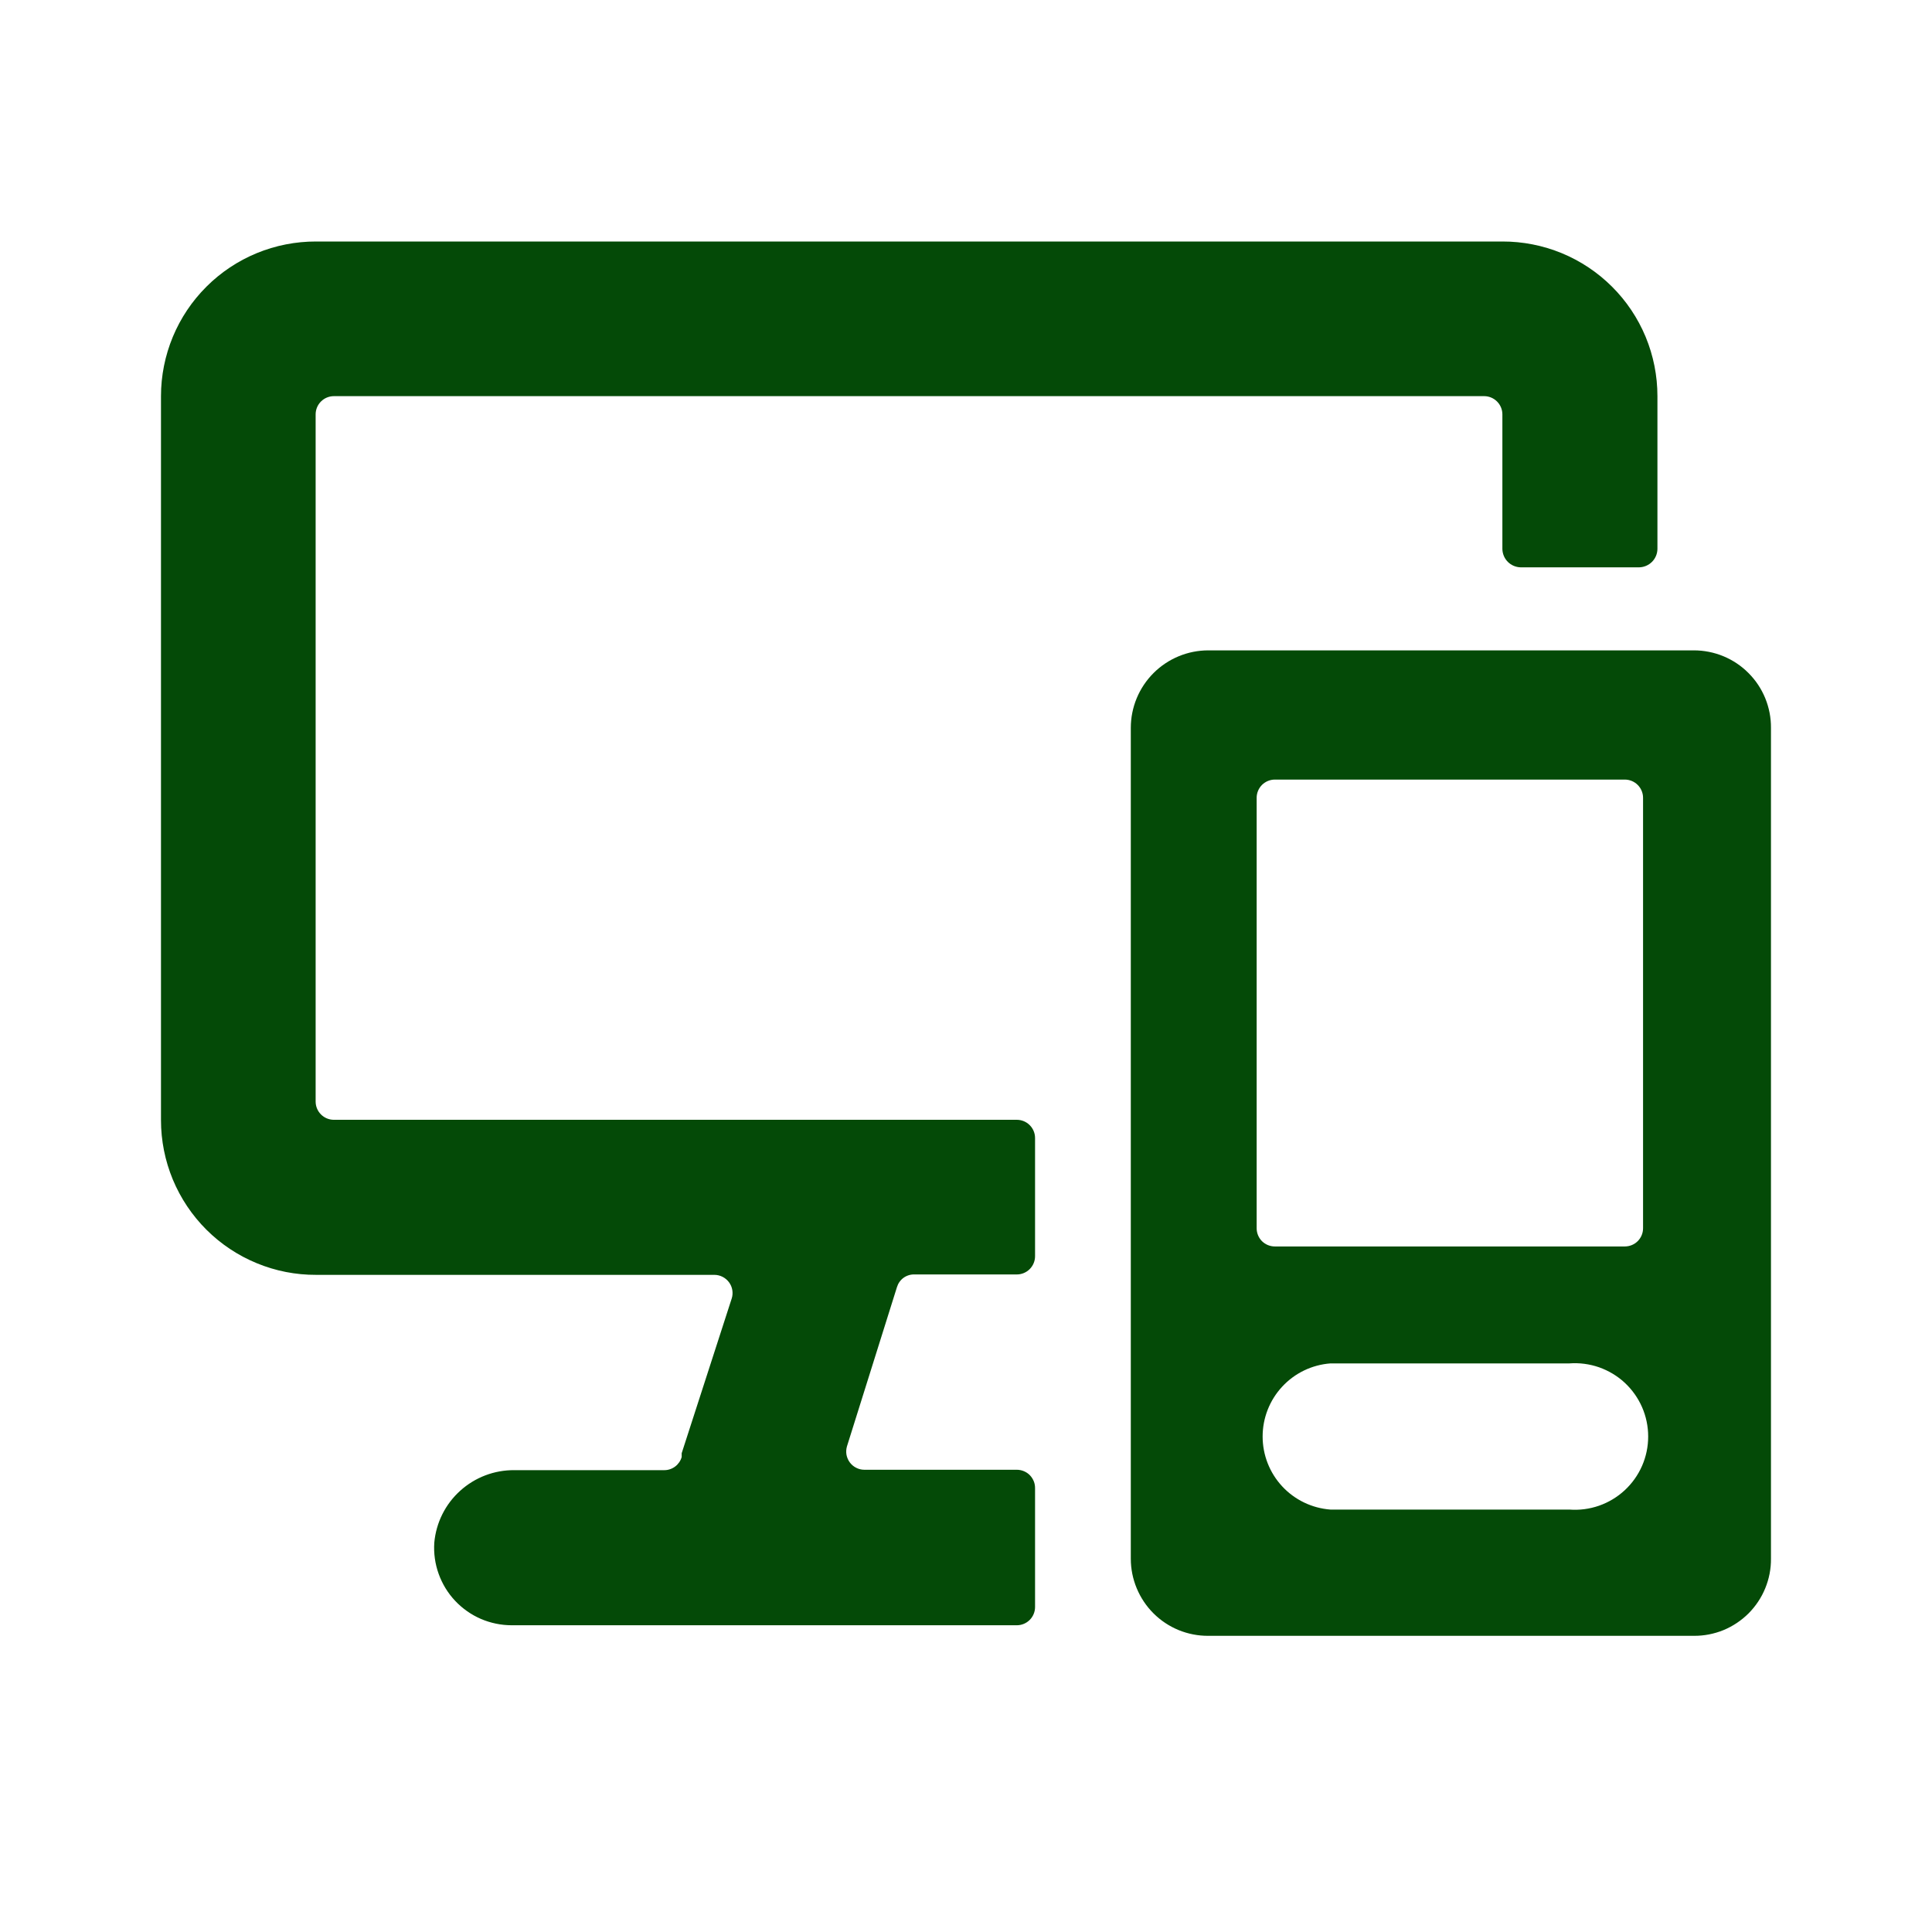 <svg width="43" height="43" viewBox="0 0 43 43" fill="none" xmlns="http://www.w3.org/2000/svg">
<path d="M23.037 33.127V35.767C23.037 35.875 22.994 35.978 22.918 36.054C22.842 36.13 22.739 36.173 22.631 36.173H11.391C11.155 36.173 10.921 36.125 10.704 36.032C10.486 35.938 10.291 35.8 10.129 35.628C9.967 35.456 9.843 35.252 9.763 35.029C9.683 34.806 9.65 34.57 9.666 34.334C9.706 33.891 9.911 33.478 10.242 33.18C10.572 32.881 11.002 32.717 11.448 32.721H14.786C14.873 32.721 14.958 32.692 15.028 32.639C15.097 32.587 15.148 32.513 15.172 32.429V32.344L16.285 28.902C16.305 28.842 16.309 28.777 16.299 28.714C16.289 28.651 16.264 28.592 16.226 28.54C16.188 28.489 16.139 28.447 16.082 28.418C16.025 28.389 15.962 28.374 15.899 28.374H7.035C6.582 28.376 6.133 28.288 5.715 28.115C5.296 27.943 4.915 27.689 4.595 27.37C4.274 27.05 4.02 26.67 3.846 26.252C3.673 25.834 3.583 25.385 3.583 24.932V8.817C3.583 8.364 3.673 7.916 3.846 7.498C4.02 7.079 4.274 6.7 4.595 6.38C4.915 6.06 5.296 5.807 5.715 5.634C6.133 5.462 6.582 5.374 7.035 5.375H33.438C33.891 5.374 34.339 5.462 34.758 5.634C35.177 5.807 35.557 6.06 35.878 6.38C36.199 6.7 36.453 7.079 36.627 7.498C36.8 7.916 36.889 8.364 36.889 8.817V12.221C36.887 12.328 36.843 12.43 36.768 12.505C36.692 12.581 36.591 12.624 36.484 12.627H33.843C33.737 12.624 33.635 12.581 33.559 12.505C33.484 12.43 33.441 12.328 33.438 12.221V9.222C33.438 9.115 33.395 9.012 33.319 8.936C33.243 8.86 33.14 8.817 33.033 8.817H7.431C7.323 8.817 7.22 8.86 7.144 8.936C7.068 9.012 7.025 9.115 7.025 9.222V24.517C7.025 24.625 7.068 24.728 7.144 24.804C7.22 24.88 7.323 24.923 7.431 24.923H22.631C22.739 24.923 22.842 24.966 22.918 25.042C22.994 25.118 23.037 25.221 23.037 25.328V27.959C23.037 28.067 22.994 28.17 22.918 28.246C22.842 28.322 22.739 28.365 22.631 28.365H20.349C20.263 28.363 20.178 28.39 20.108 28.441C20.039 28.492 19.988 28.565 19.963 28.648L18.85 32.193C18.833 32.254 18.829 32.317 18.84 32.379C18.852 32.44 18.877 32.499 18.914 32.549C18.952 32.599 19 32.64 19.056 32.668C19.112 32.697 19.174 32.712 19.237 32.712H22.631C22.686 32.712 22.739 32.723 22.789 32.744C22.839 32.765 22.884 32.795 22.922 32.834C22.959 32.873 22.989 32.919 23.009 32.969C23.029 33.019 23.038 33.073 23.037 33.127ZM26.894 14.475H37.7C37.926 14.475 38.151 14.52 38.359 14.606C38.568 14.693 38.758 14.82 38.917 14.981C39.077 15.141 39.203 15.331 39.289 15.541C39.374 15.75 39.418 15.974 39.416 16.2V34.692C39.418 34.918 39.374 35.142 39.288 35.351C39.203 35.559 39.076 35.749 38.917 35.909C38.757 36.068 38.567 36.195 38.359 36.281C38.15 36.366 37.926 36.41 37.7 36.408H26.894C26.668 36.41 26.443 36.366 26.234 36.281C26.025 36.195 25.834 36.069 25.674 35.909C25.514 35.75 25.387 35.56 25.3 35.351C25.213 35.142 25.168 34.919 25.168 34.692V16.2C25.168 15.743 25.35 15.304 25.674 14.98C25.997 14.657 26.436 14.475 26.894 14.475ZM34.928 30.345H29.61C29.2 30.376 28.816 30.561 28.537 30.863C28.257 31.165 28.102 31.561 28.102 31.972C28.102 32.383 28.257 32.779 28.537 33.081C28.816 33.382 29.2 33.567 29.61 33.598H34.928C35.152 33.615 35.377 33.586 35.589 33.512C35.801 33.438 35.996 33.321 36.161 33.168C36.325 33.016 36.457 32.831 36.547 32.625C36.637 32.419 36.683 32.197 36.683 31.972C36.683 31.747 36.637 31.525 36.547 31.319C36.457 31.113 36.325 30.928 36.161 30.775C35.996 30.622 35.801 30.506 35.589 30.431C35.377 30.358 35.152 30.328 34.928 30.345ZM28.374 27.742H36.163C36.271 27.742 36.374 27.7 36.45 27.624C36.526 27.548 36.569 27.445 36.569 27.337V17.756C36.569 17.649 36.526 17.546 36.45 17.47C36.374 17.394 36.271 17.351 36.163 17.351H28.374C28.267 17.351 28.164 17.394 28.087 17.47C28.012 17.546 27.969 17.649 27.969 17.756V27.337C27.969 27.445 28.012 27.548 28.087 27.624C28.164 27.7 28.267 27.742 28.374 27.742Z" fill="#044A07"/>
</svg>
